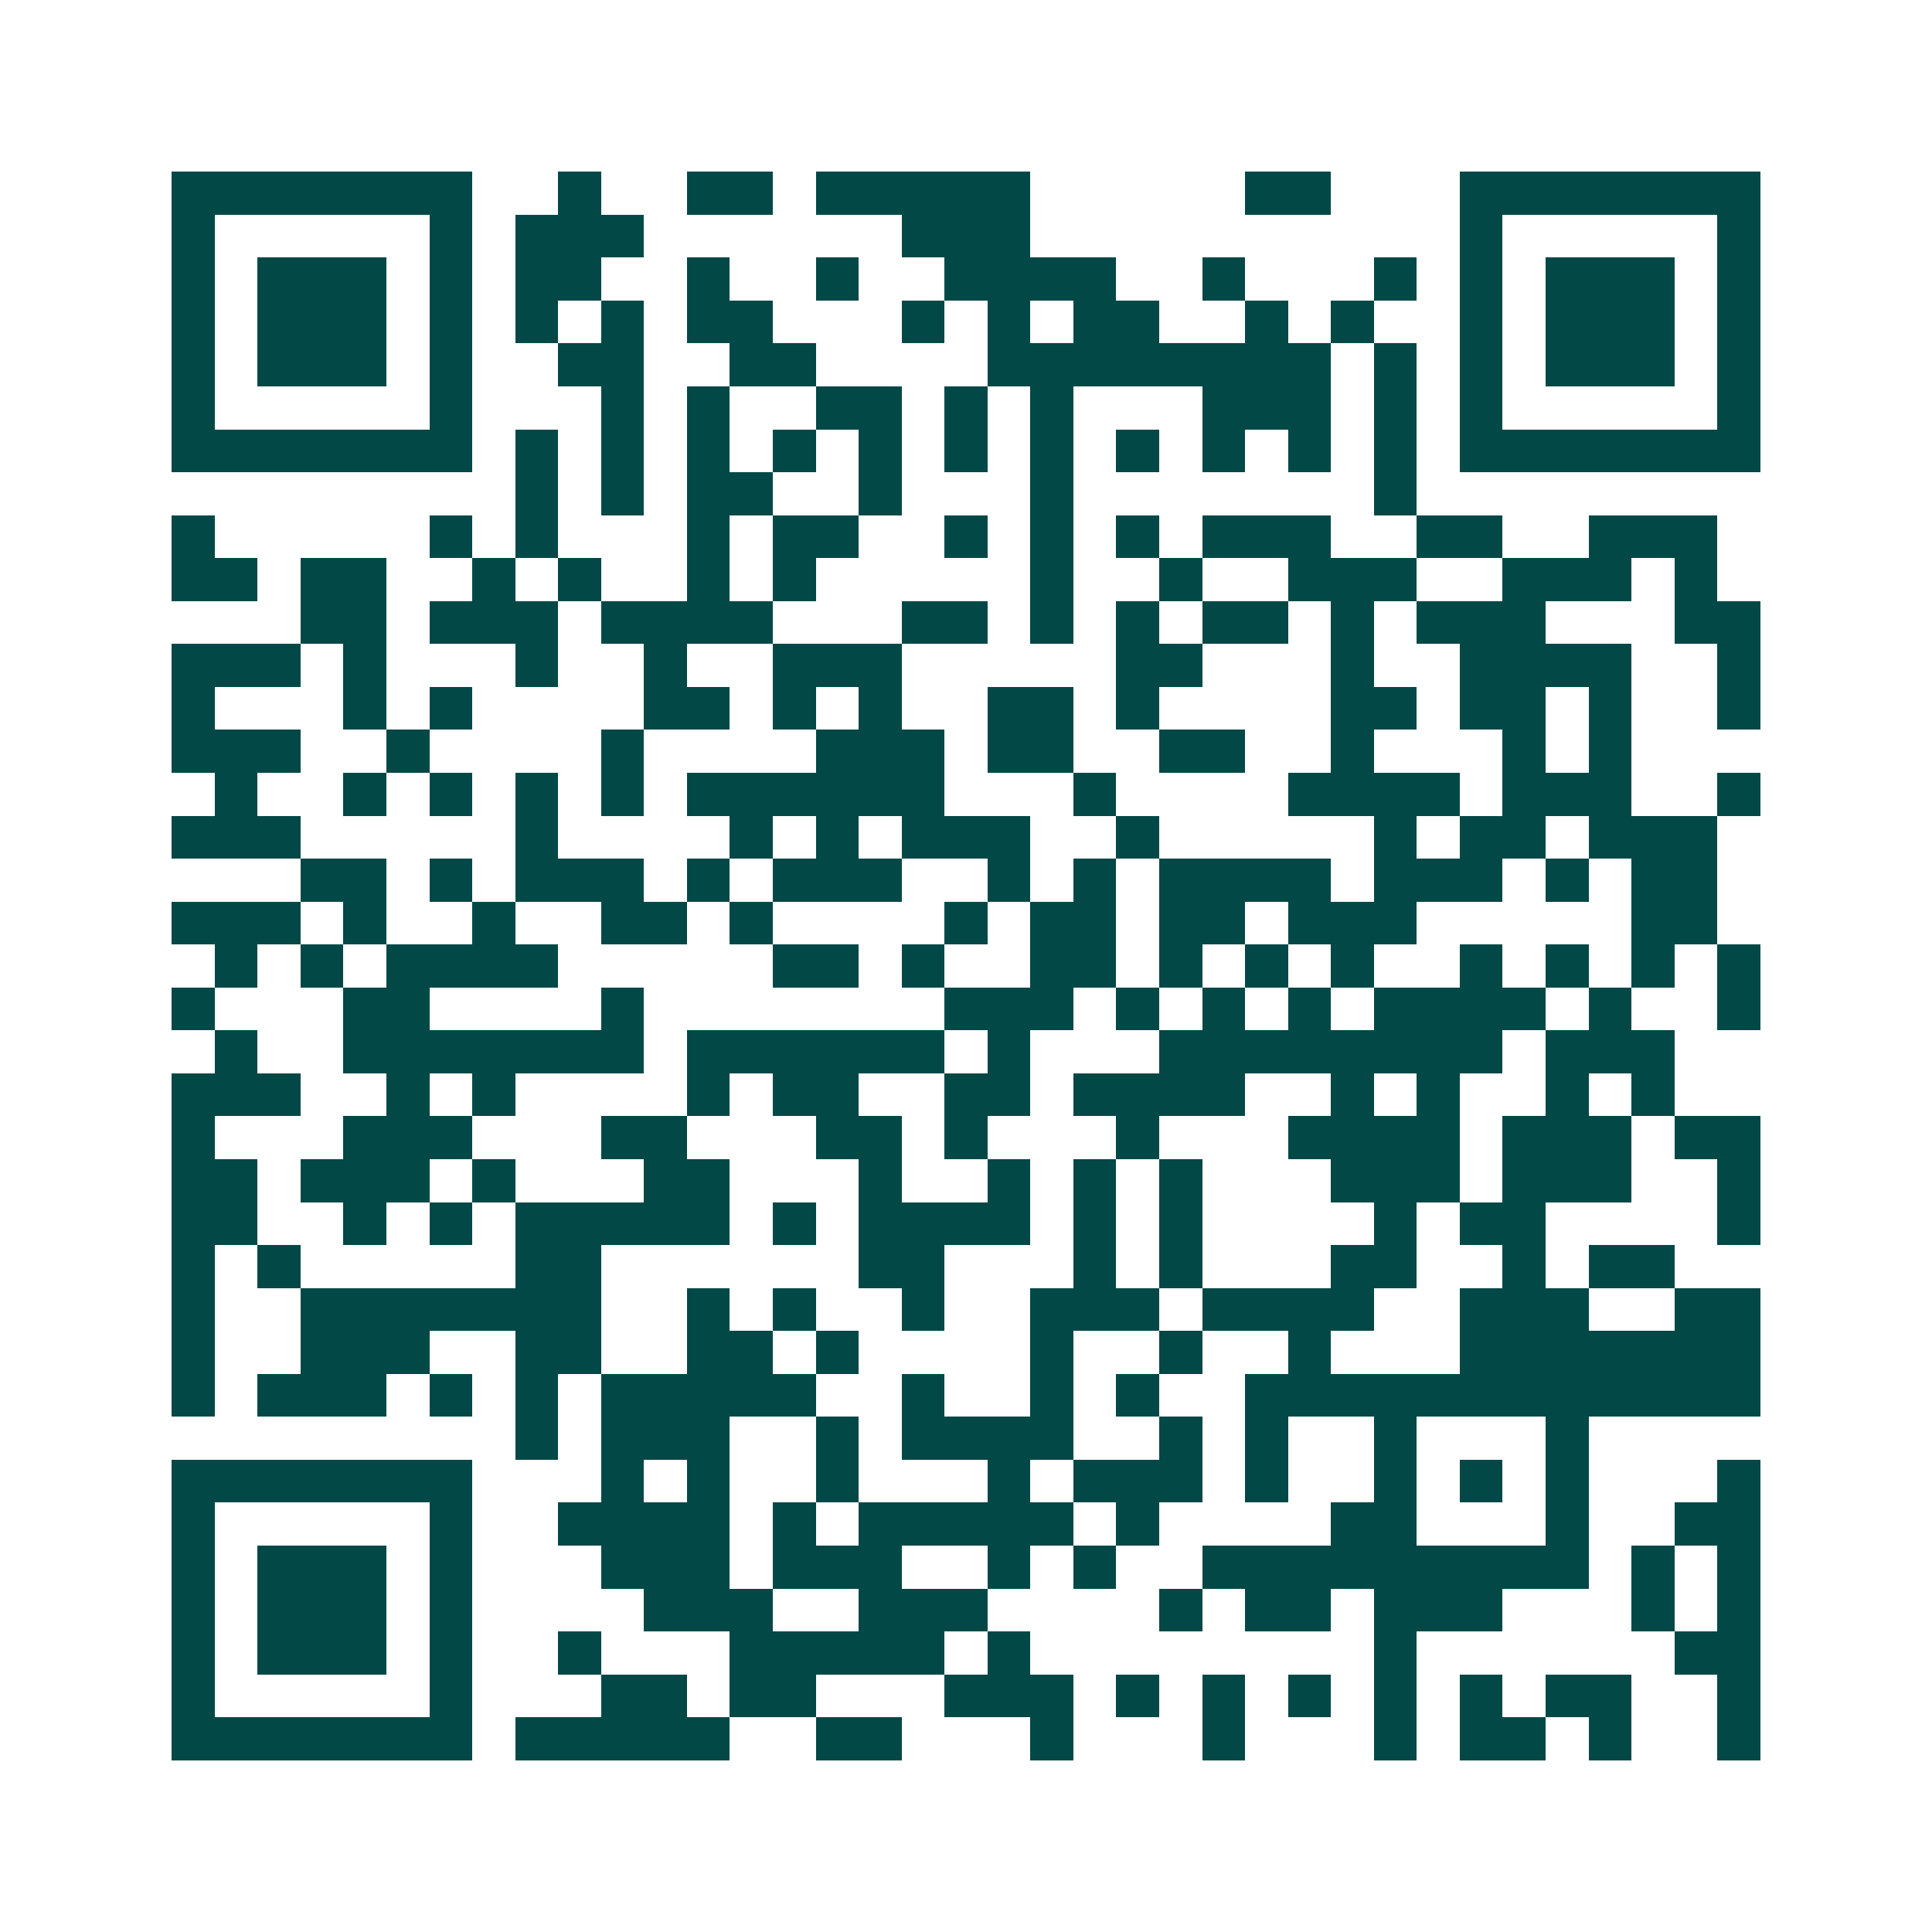 <svg xmlns="http://www.w3.org/2000/svg" width="200" height="200" viewBox="0 0 45 45" shape-rendering="crispEdges"><path fill="#ffffff" d="M0 0h45v45H0z"/><path stroke="#014847" d="M4 4.5h7m2 0h1m2 0h2m1 0h5m5 0h2m3 0h7M4 5.5h1m5 0h1m1 0h3m6 0h3m10 0h1m5 0h1M4 6.5h1m1 0h3m1 0h1m1 0h2m2 0h1m2 0h1m2 0h4m2 0h1m3 0h1m1 0h1m1 0h3m1 0h1M4 7.5h1m1 0h3m1 0h1m1 0h1m1 0h1m1 0h2m3 0h1m1 0h1m1 0h2m2 0h1m1 0h1m2 0h1m1 0h3m1 0h1M4 8.5h1m1 0h3m1 0h1m2 0h2m2 0h2m4 0h8m1 0h1m1 0h1m1 0h3m1 0h1M4 9.5h1m5 0h1m3 0h1m1 0h1m2 0h2m1 0h1m1 0h1m3 0h3m1 0h1m1 0h1m5 0h1M4 10.5h7m1 0h1m1 0h1m1 0h1m1 0h1m1 0h1m1 0h1m1 0h1m1 0h1m1 0h1m1 0h1m1 0h1m1 0h7M12 11.5h1m1 0h1m1 0h2m2 0h1m3 0h1m7 0h1M4 12.5h1m5 0h1m1 0h1m3 0h1m1 0h2m2 0h1m1 0h1m1 0h1m1 0h3m2 0h2m2 0h3M4 13.5h2m1 0h2m2 0h1m1 0h1m2 0h1m1 0h1m5 0h1m2 0h1m2 0h3m2 0h3m1 0h1M7 14.5h2m1 0h3m1 0h4m3 0h2m1 0h1m1 0h1m1 0h2m1 0h1m1 0h3m3 0h2M4 15.5h3m1 0h1m3 0h1m2 0h1m2 0h3m5 0h2m3 0h1m2 0h4m2 0h1M4 16.5h1m3 0h1m1 0h1m4 0h2m1 0h1m1 0h1m2 0h2m1 0h1m4 0h2m1 0h2m1 0h1m2 0h1M4 17.5h3m2 0h1m4 0h1m4 0h3m1 0h2m2 0h2m2 0h1m3 0h1m1 0h1M5 18.5h1m2 0h1m1 0h1m1 0h1m1 0h1m1 0h6m3 0h1m4 0h4m1 0h3m2 0h1M4 19.5h3m5 0h1m4 0h1m1 0h1m1 0h3m2 0h1m5 0h1m1 0h2m1 0h3M7 20.5h2m1 0h1m1 0h3m1 0h1m1 0h3m2 0h1m1 0h1m1 0h4m1 0h3m1 0h1m1 0h2M4 21.5h3m1 0h1m2 0h1m2 0h2m1 0h1m4 0h1m1 0h2m1 0h2m1 0h3m5 0h2M5 22.5h1m1 0h1m1 0h4m5 0h2m1 0h1m2 0h2m1 0h1m1 0h1m1 0h1m2 0h1m1 0h1m1 0h1m1 0h1M4 23.5h1m3 0h2m4 0h1m7 0h3m1 0h1m1 0h1m1 0h1m1 0h4m1 0h1m2 0h1M5 24.5h1m2 0h7m1 0h6m1 0h1m3 0h8m1 0h3M4 25.5h3m2 0h1m1 0h1m4 0h1m1 0h2m2 0h2m1 0h4m2 0h1m1 0h1m2 0h1m1 0h1M4 26.5h1m3 0h3m3 0h2m3 0h2m1 0h1m3 0h1m3 0h4m1 0h3m1 0h2M4 27.5h2m1 0h3m1 0h1m3 0h2m3 0h1m2 0h1m1 0h1m1 0h1m3 0h3m1 0h3m2 0h1M4 28.5h2m2 0h1m1 0h1m1 0h5m1 0h1m1 0h4m1 0h1m1 0h1m4 0h1m1 0h2m4 0h1M4 29.5h1m1 0h1m5 0h2m6 0h2m3 0h1m1 0h1m3 0h2m2 0h1m1 0h2M4 30.5h1m2 0h7m2 0h1m1 0h1m2 0h1m2 0h3m1 0h4m2 0h3m2 0h2M4 31.5h1m2 0h3m2 0h2m2 0h2m1 0h1m4 0h1m2 0h1m2 0h1m3 0h7M4 32.5h1m1 0h3m1 0h1m1 0h1m1 0h5m2 0h1m2 0h1m1 0h1m2 0h12M12 33.5h1m1 0h3m2 0h1m1 0h4m2 0h1m1 0h1m2 0h1m3 0h1M4 34.5h7m3 0h1m1 0h1m2 0h1m3 0h1m1 0h3m1 0h1m2 0h1m1 0h1m1 0h1m3 0h1M4 35.5h1m5 0h1m2 0h4m1 0h1m1 0h5m1 0h1m4 0h2m3 0h1m2 0h2M4 36.5h1m1 0h3m1 0h1m3 0h3m1 0h3m2 0h1m1 0h1m2 0h9m1 0h1m1 0h1M4 37.5h1m1 0h3m1 0h1m4 0h3m2 0h3m4 0h1m1 0h2m1 0h3m3 0h1m1 0h1M4 38.5h1m1 0h3m1 0h1m2 0h1m3 0h5m1 0h1m8 0h1m6 0h2M4 39.5h1m5 0h1m3 0h2m1 0h2m3 0h3m1 0h1m1 0h1m1 0h1m1 0h1m1 0h1m1 0h2m2 0h1M4 40.5h7m1 0h5m2 0h2m3 0h1m3 0h1m3 0h1m1 0h2m1 0h1m2 0h1"/></svg>
